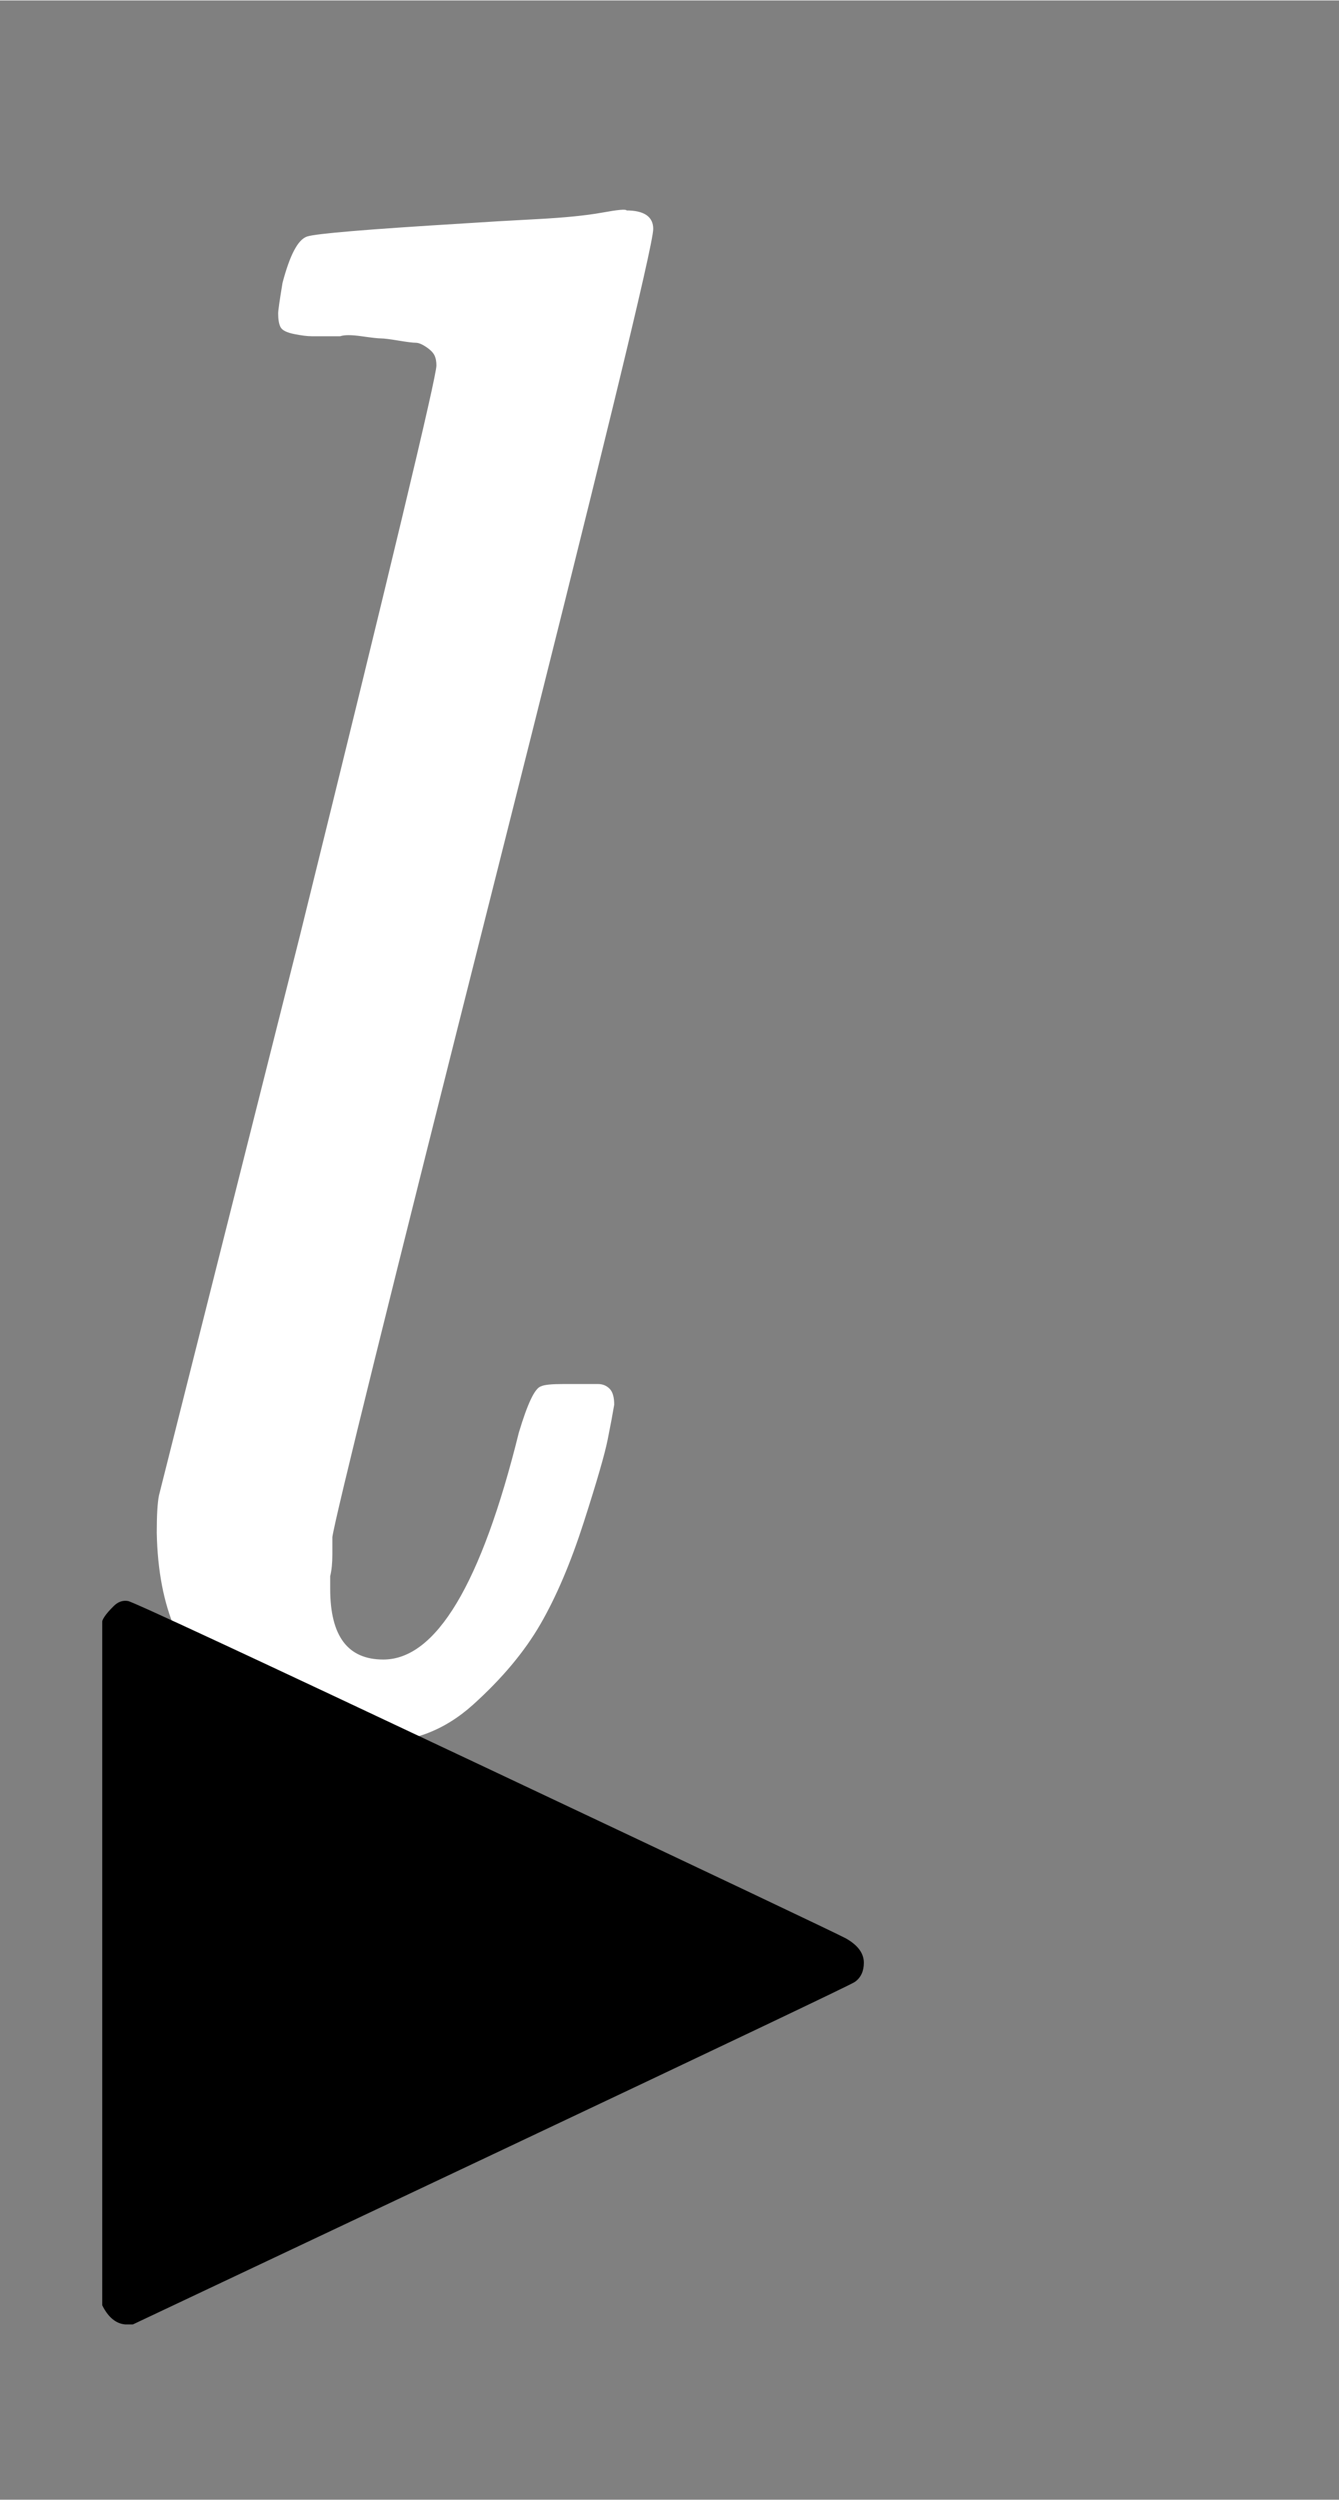 <svg xmlns:xlink="http://www.w3.org/1999/xlink" width="1.434ex" height="2.676ex" style="vertical-align: -0.838ex; margin-left: -0.081ex;" viewBox="-34.8 -791.3 617.6 1152.1" role="img" focusable="false" xmlns="http://www.w3.org/2000/svg" aria-labelledby="MathJax-SVG-1-Title">
<rect x="-34.8" y="-791.3" width="617.6" height="1152.1" fill="#808080" stroke="none"/>
<title id="MathJax-SVG-1-Title">{\displaystyle {\color {White}l}\!\!{_{_{\blacktriangleright }}}}</title>
<defs aria-hidden="true">
<path stroke-width="1" id="E2-MJMATHI-6C" d="M117 59Q117 26 142 26Q179 26 205 131Q211 151 215 152Q217 153 225 153H229Q238 153 241 153T246 151T248 144Q247 138 245 128T234 90T214 43T183 6T137 -11Q101 -11 70 11T38 85Q38 97 39 102L104 360Q167 615 167 623Q167 626 166 628T162 632T157 634T149 635T141 636T132 637T122 637Q112 637 109 637T101 638T95 641T94 647Q94 649 96 661Q101 680 107 682T179 688Q194 689 213 690T243 693T254 694Q266 694 266 686Q266 675 193 386T118 83Q118 81 118 75T117 65V59Z"></path>
<path stroke-width="1" id="E2-MJAMS-25B6" d="M83 523Q83 524 85 527T92 535T103 539Q107 539 389 406T680 268Q694 260 694 249Q694 239 687 234Q685 232 395 95L107 -41H101Q90 -40 83 -26V523Z"></path>
</defs>
<g stroke="currentColor" fill="currentColor" stroke-width="0" transform="matrix(1 0 0 -1 0 0)" aria-hidden="true">
<g fill="#FFFFFF" stroke="#FFFFFF">
<g fill="#FFFFFF" stroke="#FFFFFF">
<g fill="#FFFFFF" stroke="#FFFFFF">
 <use xlink:href="#E2-MJMATHI-6C"></use>
</g>
</g>
</g>
<g transform="translate(-35,0)">
<g transform="translate(0,-150)">
 <use transform="scale(0.574)" xlink:href="#E2-MJAMS-25B6" x="0" y="-185"></use>
</g>
</g>
</g>
</svg>